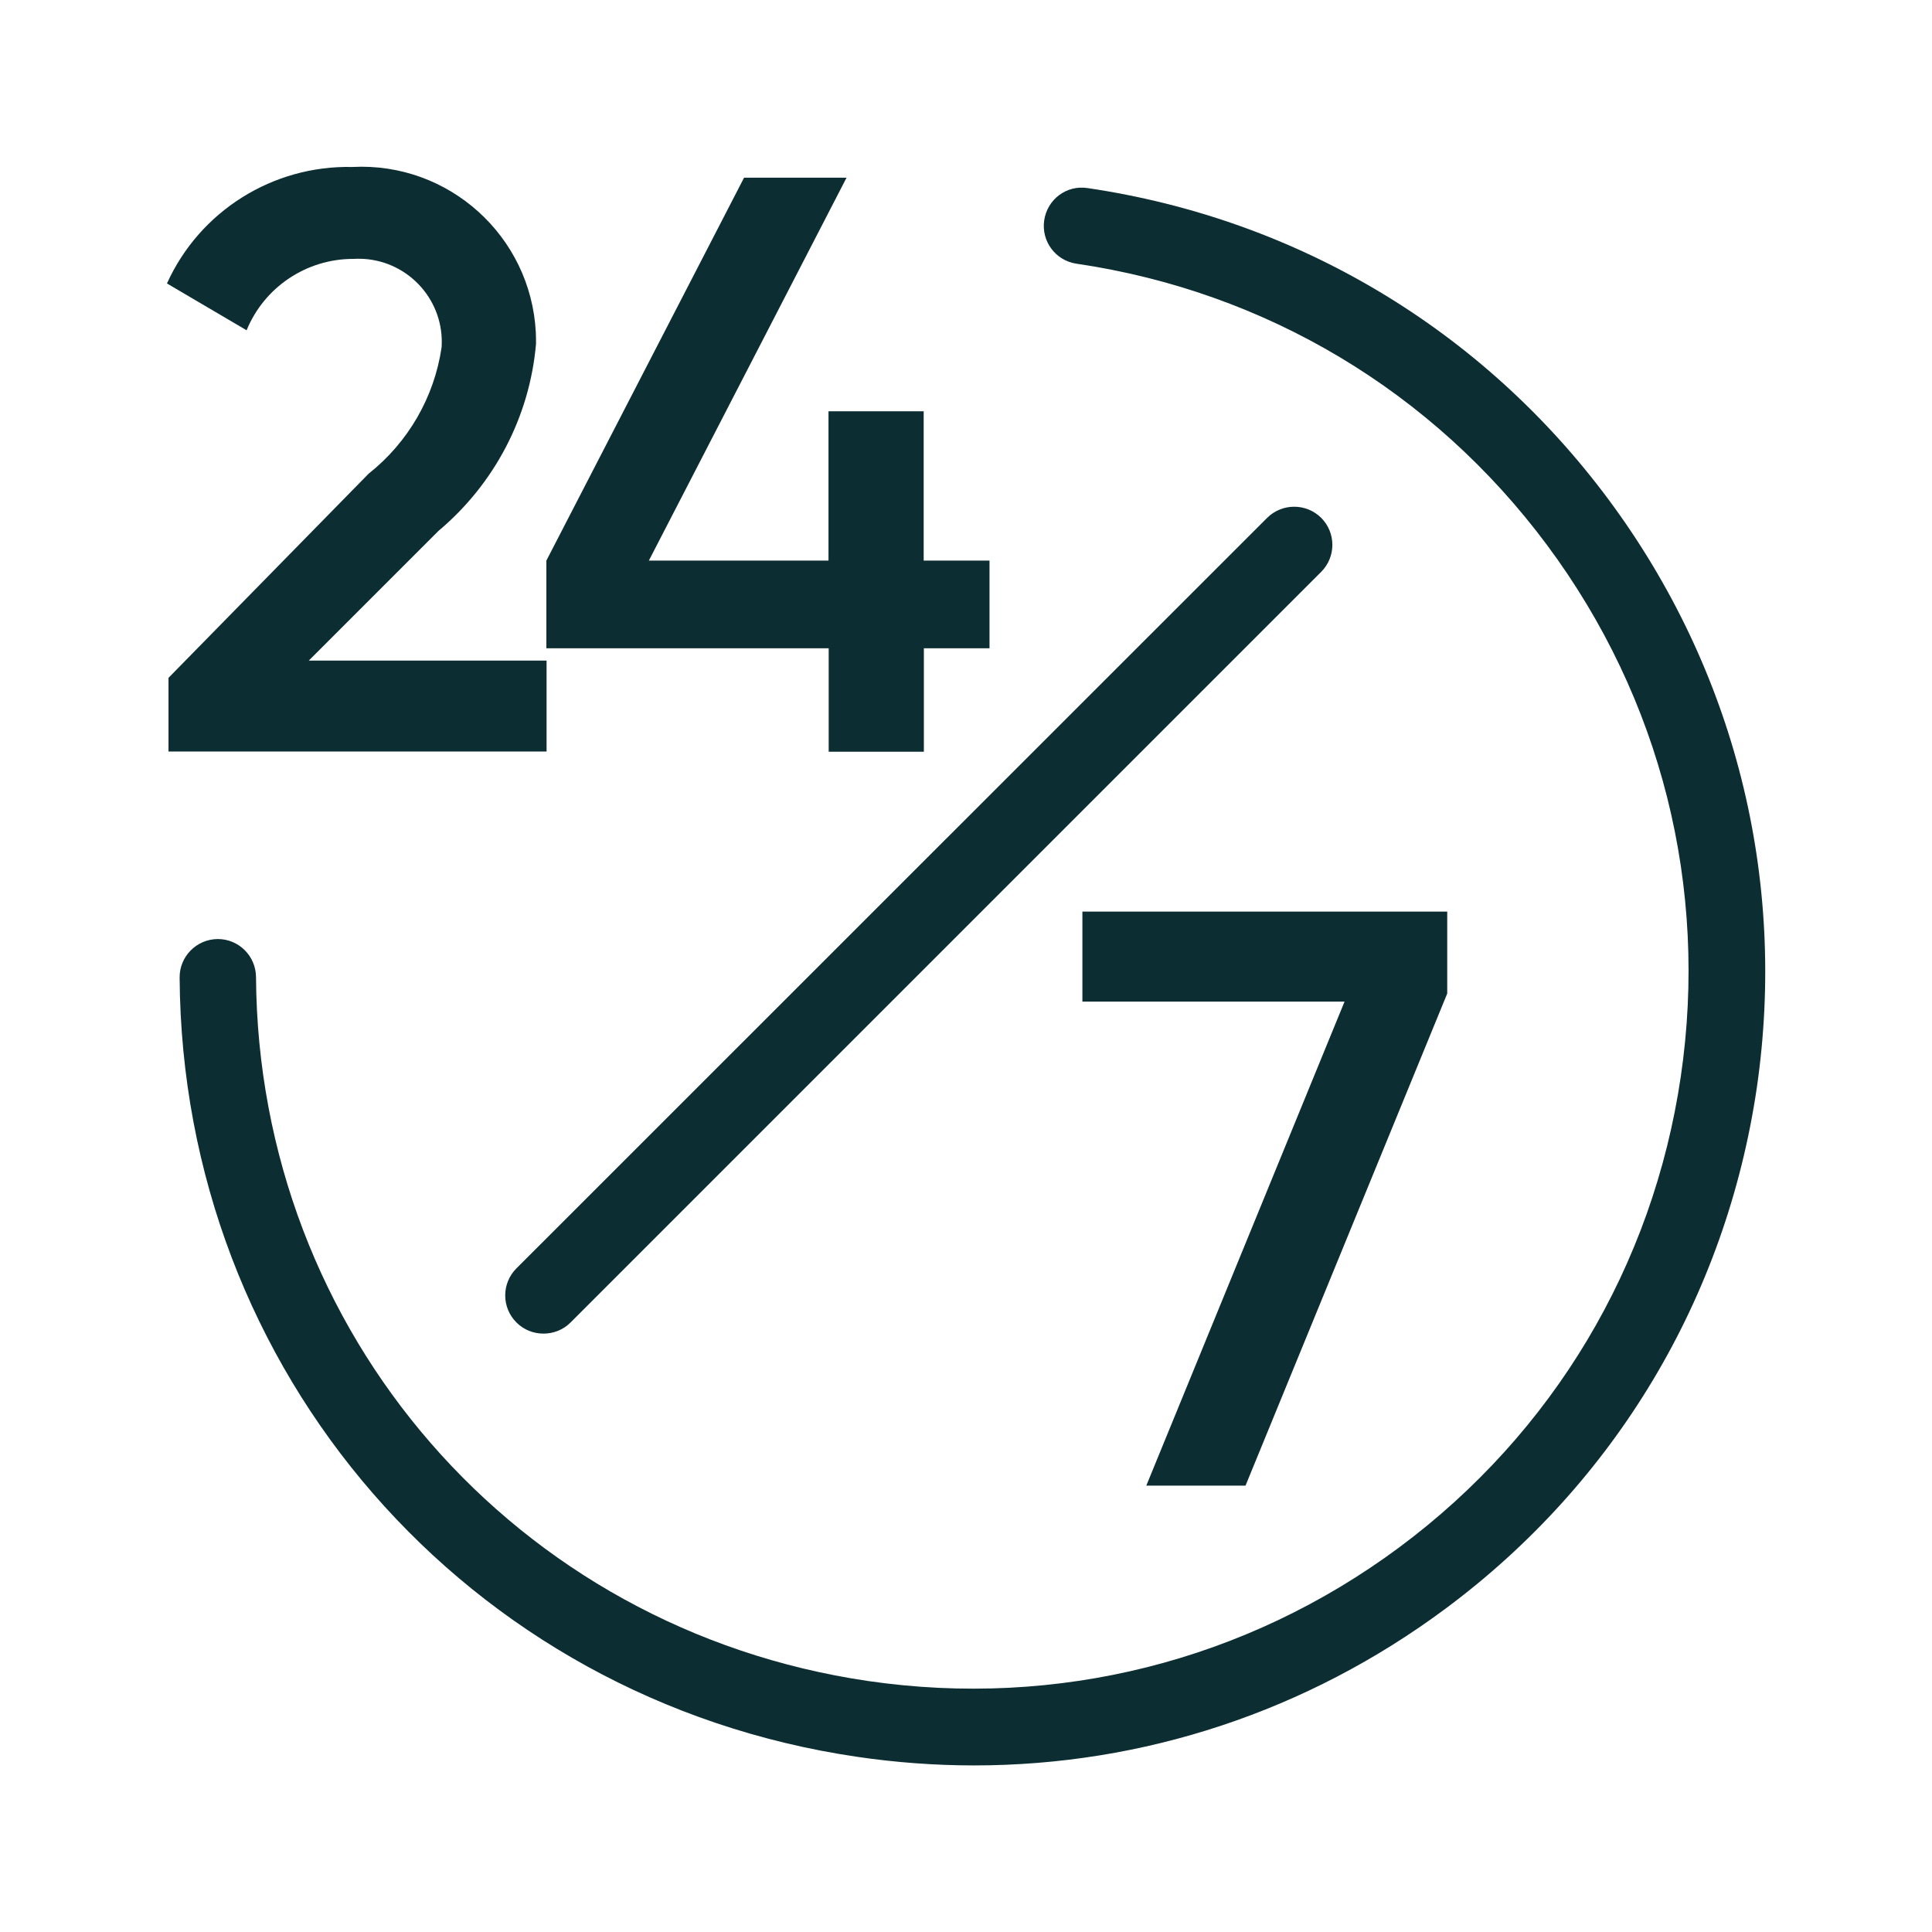 <?xml version="1.0" encoding="utf-8"?>
<!-- Generator: Adobe Illustrator 27.5.0, SVG Export Plug-In . SVG Version: 6.00 Build 0)  -->
<svg version="1.1" id="Laag_1" xmlns="http://www.w3.org/2000/svg" xmlns:xlink="http://www.w3.org/1999/xlink" x="0px" y="0px"
	 viewBox="0 0 100.67 100.67" enable-background="new 0 0 100.67 100.67" xml:space="preserve">
<g>
	<path fill="#0C2E33" d="M19.21,24.68L8.78,35.32v3.84h19.7v-4.74H16.09l6.75-6.75c2.92-2.45,4.76-5.95,5.09-9.75
		c0-0.2,0-0.4-0.01-0.6c-0.26-5.02-4.54-8.88-9.56-8.62c-4.14-0.09-7.95,2.29-9.66,6.07l4.15,2.44c0.92-2.25,3.12-3.72,5.55-3.72
		c0.18-0.01,0.37-0.01,0.55,0c2.4,0.15,4.22,2.22,4.06,4.61C22.63,20.69,21.27,23.05,19.21,24.68z"/>
	<polygon fill="#0C2E33" points="43.18,39.17 48.14,39.17 48.14,33.78 51.56,33.78 51.56,29.21 48.13,29.21 48.13,21.43 
		43.17,21.43 43.17,29.21 33.81,29.21 44.11,9.26 38.77,9.26 28.47,29.21 28.47,33.78 43.18,33.78 	"/>
	<polygon fill="#0C2E33" points="64.9,77.41 75.41,51.77 75.41,47.5 56.4,47.5 56.4,52.19 70.06,52.19 59.73,77.41 	"/>
	<path fill="#0C2E33" d="M83.81,26.02C77.23,17.17,67.59,11.41,56.67,9.8c-1.1-0.17-2.1,0.59-2.26,1.68
		c-0.16,1.09,0.59,2.1,1.68,2.26c9.86,1.45,18.57,6.66,24.52,14.66c5.95,8,8.42,17.84,6.97,27.7c-1.45,9.86-6.66,18.57-14.66,24.52
		c-8,5.94-17.84,8.41-27.7,6.97c-18.35-2.7-31.76-18.13-31.88-36.68c-0.01-1.1-0.9-1.98-1.99-1.98c0,0-0.01,0-0.01,0
		c-1.1,0.01-1.99,0.91-1.98,2.01c0.13,20.53,14.97,37.61,35.29,40.6c2.04,0.3,4.08,0.45,6.11,0.45c8.81,0,17.35-2.81,24.55-8.16
		c8.86-6.58,14.62-16.22,16.23-27.14C93.13,45.77,90.39,34.88,83.81,26.02z"/>
	<path fill="#0C2E33" d="M66.02,26.99L26.91,66.09c-0.78,0.78-0.78,2.04,0,2.82c0.39,0.39,0.9,0.58,1.41,0.58s1.02-0.19,1.41-0.58
		l39.11-39.11c0.78-0.78,0.78-2.04,0-2.82C68.06,26.21,66.8,26.21,66.02,26.99z"/>
</g>
</svg>

